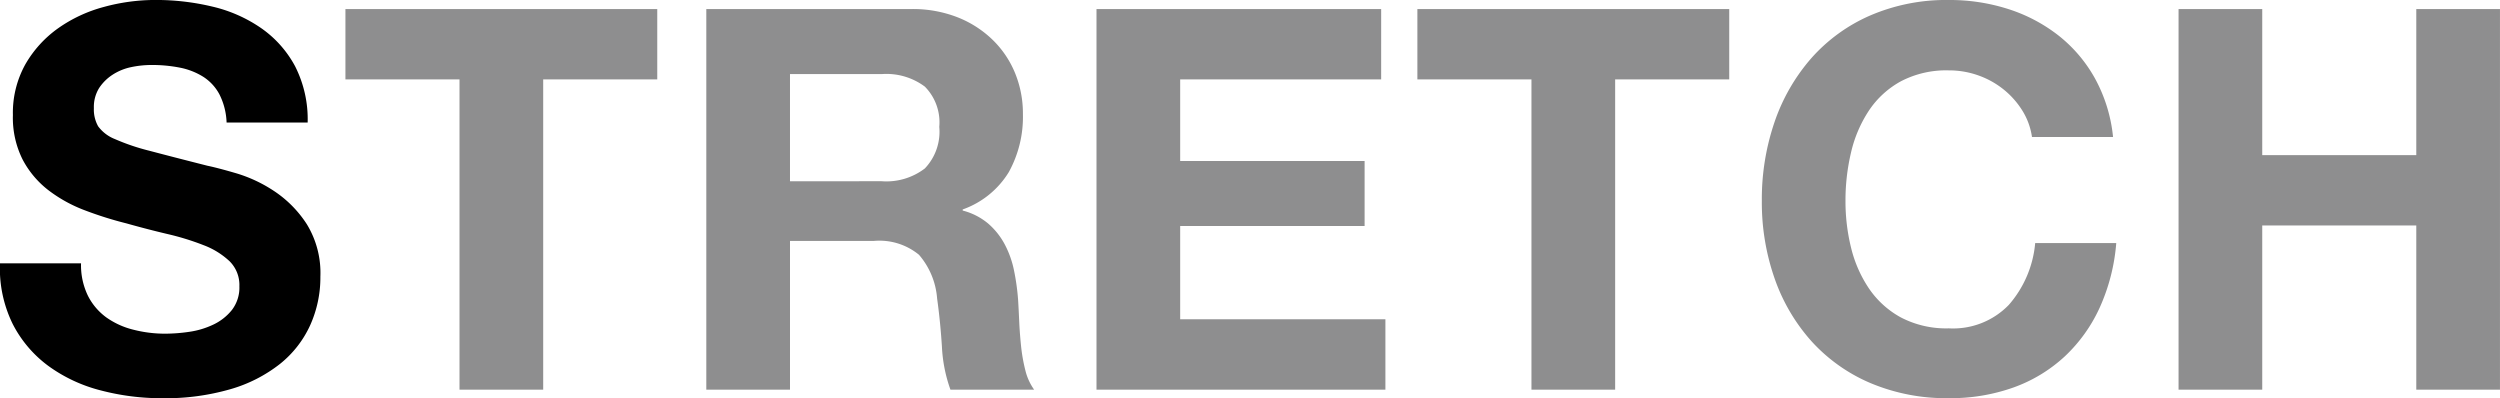 <svg id="グループ_6664" data-name="グループ 6664" xmlns="http://www.w3.org/2000/svg" width="225.14" height="35.859" viewBox="0 0 225.14 35.859">
  <path id="パス_12089" data-name="パス 12089" d="M8.856-23.8h-7.3a11.32,11.32,0,0,0,1.152,5.472,10.789,10.789,0,0,0,3.24,3.792,13.824,13.824,0,0,0,4.7,2.184,21.654,21.654,0,0,0,5.5.7,21.1,21.1,0,0,0,6.168-.816,13.044,13.044,0,0,0,4.464-2.28,9.49,9.49,0,0,0,2.712-3.48A10.473,10.473,0,0,0,30.41-22.6a8.4,8.4,0,0,0-1.224-4.728,10.225,10.225,0,0,0-2.9-2.952A12.767,12.767,0,0,0,22.9-31.89q-1.7-.5-2.664-.7-3.216-.816-5.208-1.344a19.319,19.319,0,0,1-3.12-1.056,3.428,3.428,0,0,1-1.512-1.152,3.08,3.08,0,0,1-.384-1.632,3.223,3.223,0,0,1,.48-1.824,4.169,4.169,0,0,1,1.224-1.2,4.88,4.88,0,0,1,1.656-.672,8.833,8.833,0,0,1,1.824-.192,12.855,12.855,0,0,1,2.568.24,6.19,6.19,0,0,1,2.088.816,4.241,4.241,0,0,1,1.464,1.584,6.06,6.06,0,0,1,.648,2.544h7.3a10.526,10.526,0,0,0-1.128-5.064,9.835,9.835,0,0,0-3.048-3.432,12.871,12.871,0,0,0-4.392-1.944,21.805,21.805,0,0,0-5.16-.6,17.562,17.562,0,0,0-4.608.624,12.866,12.866,0,0,0-4.128,1.92,10.222,10.222,0,0,0-2.952,3.24,8.975,8.975,0,0,0-1.128,4.584A8.381,8.381,0,0,0,3.6-33.138a8.478,8.478,0,0,0,2.328,2.76,12.865,12.865,0,0,0,3.264,1.8A32.82,32.82,0,0,0,12.936-27.4q1.872.528,3.7.96A23.237,23.237,0,0,1,19.9-25.433a7.043,7.043,0,0,1,2.328,1.44,3.007,3.007,0,0,1,.888,2.256,3.312,3.312,0,0,1-.672,2.136,4.713,4.713,0,0,1-1.68,1.32,7.516,7.516,0,0,1-2.16.648,15.014,15.014,0,0,1-2.16.168,11.457,11.457,0,0,1-2.88-.36,7.169,7.169,0,0,1-2.424-1.1A5.453,5.453,0,0,1,9.48-20.873,6.286,6.286,0,0,1,8.856-23.8Z" transform="translate(-1.558 47.515)"/>
  <path id="パス_12085" data-name="パス 12085" d="M53.953-40.362v27.938h7.537V-40.362H71.762V-46.7H43.68v6.337Zm29.762,9.169v-9.649h8.257a5.784,5.784,0,0,1,3.888,1.128,4.568,4.568,0,0,1,1.3,3.624,4.782,4.782,0,0,1-1.3,3.744,5.7,5.7,0,0,1-3.888,1.152ZM76.179-46.7v34.275h7.537V-25.817h7.537a5.609,5.609,0,0,1,4.08,1.248,6.807,6.807,0,0,1,1.632,3.936q.288,2.064.432,4.32a13.288,13.288,0,0,0,.768,3.888H105.7a5.044,5.044,0,0,1-.792-1.752,15.135,15.135,0,0,1-.384-2.184q-.12-1.152-.168-2.256t-.1-1.92a20.6,20.6,0,0,0-.36-2.592,8.716,8.716,0,0,0-.84-2.376,6.521,6.521,0,0,0-1.488-1.872,5.813,5.813,0,0,0-2.3-1.176v-.1a7.992,7.992,0,0,0,4.152-3.36,10.3,10.3,0,0,0,1.272-5.232,9.618,9.618,0,0,0-.7-3.672,8.856,8.856,0,0,0-2.016-3,9.557,9.557,0,0,0-3.168-2.04A11.033,11.033,0,0,0,94.66-46.7Zm35.139,0v34.275h26.018v-6.337H118.854v-8.4h16.609v-5.856H118.854v-7.345h18.1V-46.7Zm39.171,6.337v27.938h7.537V-40.362H168.3V-46.7H140.216v6.337Zm45.076,5.184h7.3a13.815,13.815,0,0,0-1.632-5.28,12.841,12.841,0,0,0-3.288-3.864,14.49,14.49,0,0,0-4.512-2.376,17.269,17.269,0,0,0-5.352-.816,17.312,17.312,0,0,0-7.081,1.392,15.145,15.145,0,0,0-5.3,3.84,17.124,17.124,0,0,0-3.312,5.736,21.416,21.416,0,0,0-1.152,7.129,20.7,20.7,0,0,0,1.152,6.985,16.681,16.681,0,0,0,3.312,5.64,15.172,15.172,0,0,0,5.3,3.768,17.575,17.575,0,0,0,7.081,1.368,16.884,16.884,0,0,0,5.808-.96,13.467,13.467,0,0,0,4.608-2.784,13.912,13.912,0,0,0,3.168-4.416,17.424,17.424,0,0,0,1.488-5.808h-7.3a9.768,9.768,0,0,1-2.376,5.568,6.974,6.974,0,0,1-5.4,2.112,8.8,8.8,0,0,1-4.32-.984,8.242,8.242,0,0,1-2.88-2.616,11.351,11.351,0,0,1-1.608-3.672,17.447,17.447,0,0,1-.5-4.2,18.755,18.755,0,0,1,.5-4.368,11.569,11.569,0,0,1,1.608-3.768,8.157,8.157,0,0,1,2.88-2.64,8.8,8.8,0,0,1,4.32-.984,7.835,7.835,0,0,1,2.664.456,7.748,7.748,0,0,1,2.28,1.272,7.576,7.576,0,0,1,1.68,1.9A6.154,6.154,0,0,1,195.564-35.178Zm13.2-11.521v34.275H216.3V-27.209h13.873v14.785h7.537V-46.7h-7.537v13.153H216.3V-46.7Z" transform="translate(-12.572 47.515)" fill="#8e8e8f"/>
</svg>
